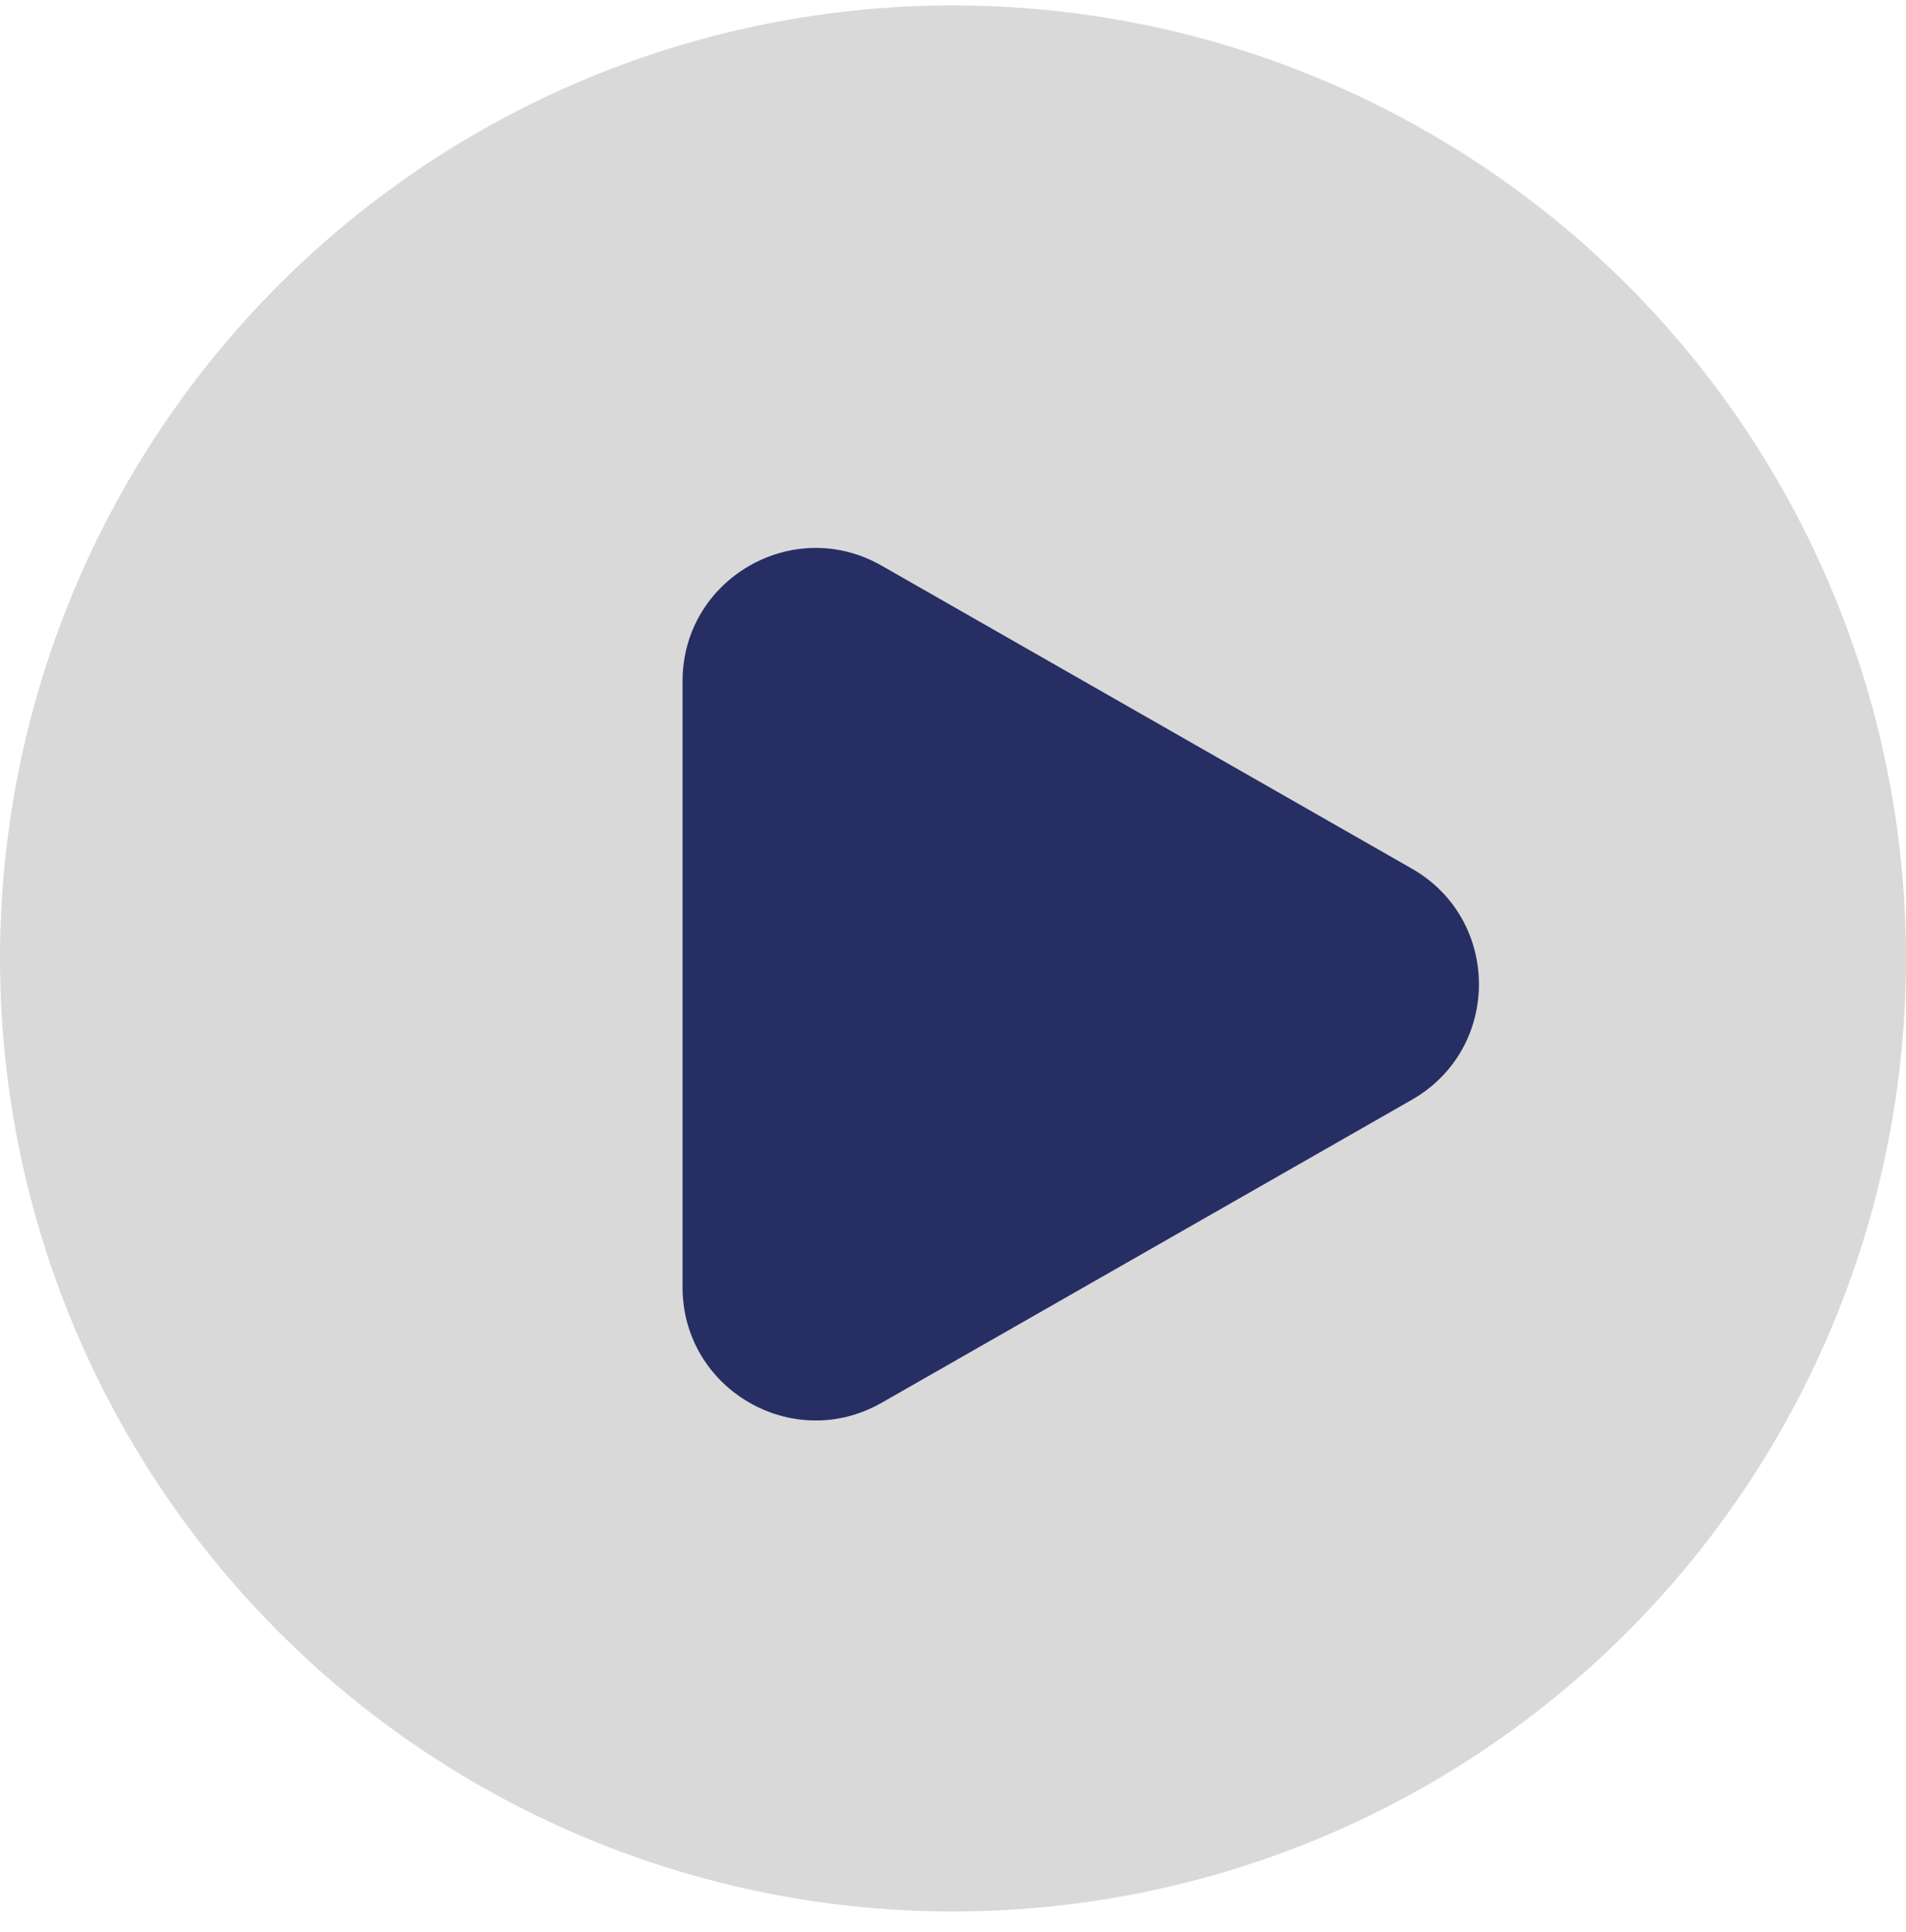 <svg width="74" height="75" viewBox="0 0 74 75" fill="none" xmlns="http://www.w3.org/2000/svg">
<circle cx="37" cy="37.21" r="37" fill="#D9D9D9"/>
<path d="M54.816 42.696L34.23 54.46C30.786 56.428 26.5 53.941 26.5 49.974V26.447C26.5 22.479 30.786 19.992 34.23 21.961L54.816 33.724C58.287 35.708 58.287 40.713 54.816 42.696Z" fill="#262E63"/>
</svg>
